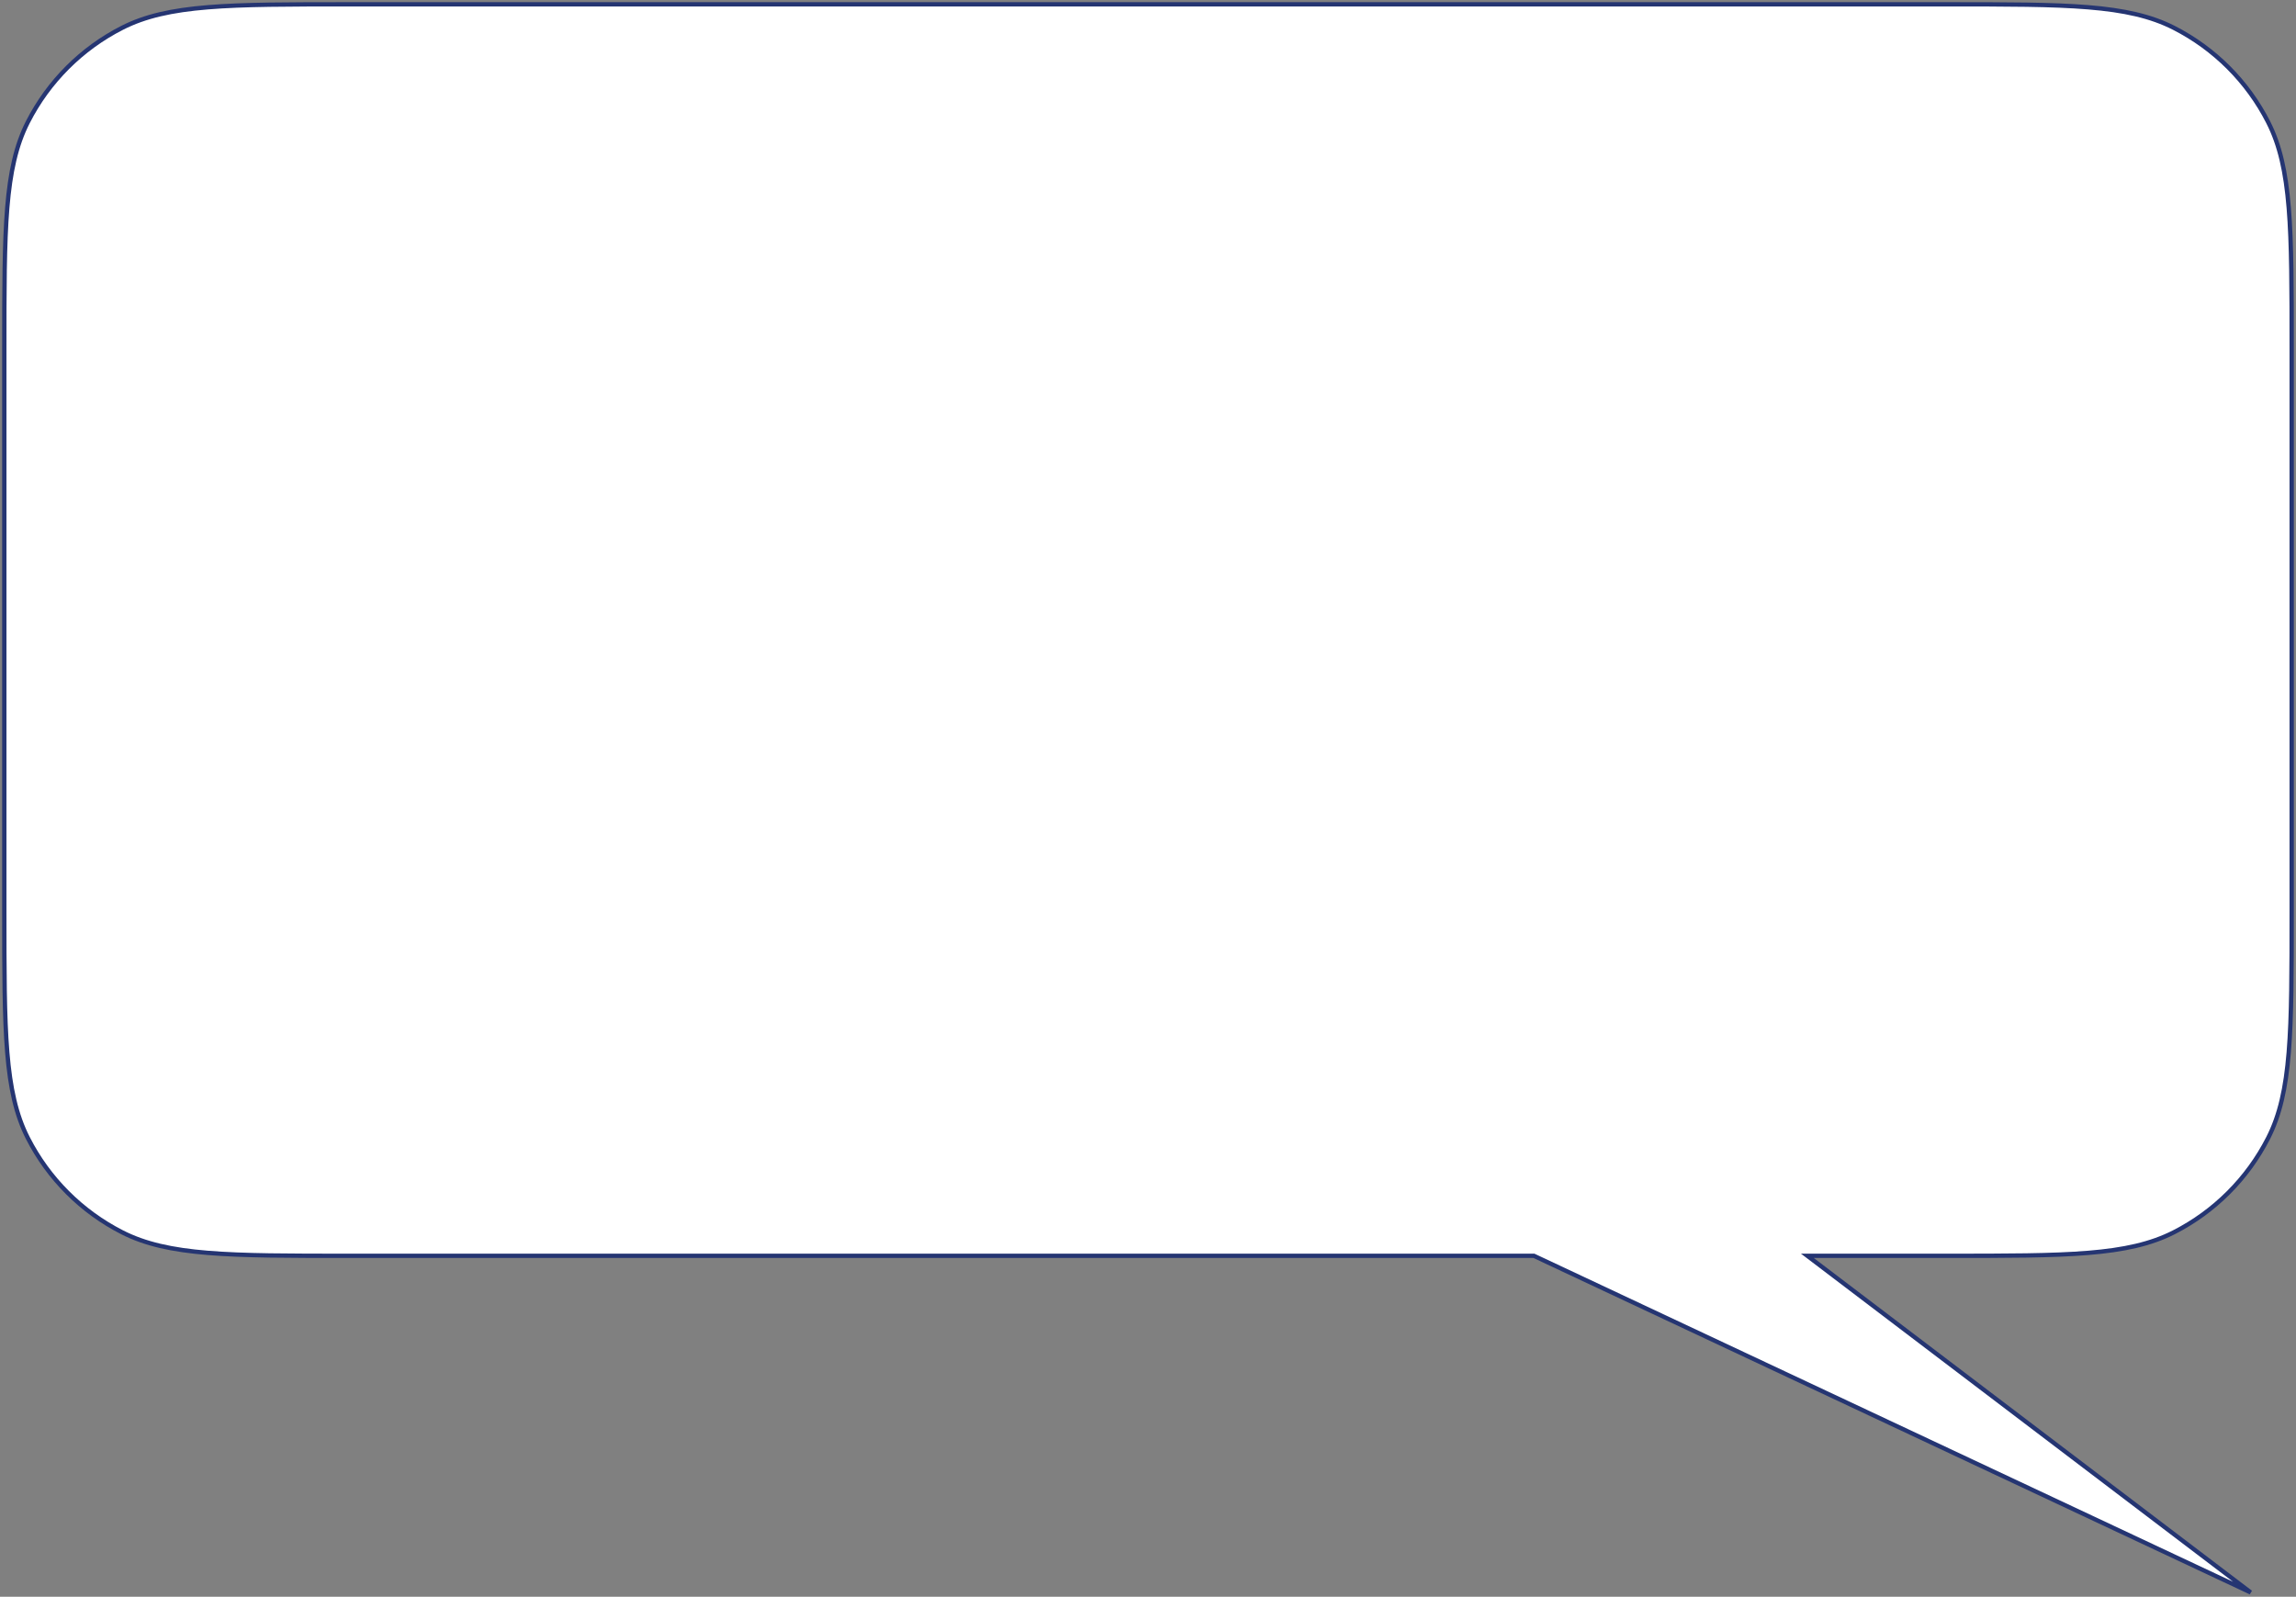 <?xml version="1.0" encoding="UTF-8"?> <svg xmlns="http://www.w3.org/2000/svg" width="532" height="370" viewBox="0 0 532 370" fill="none"><rect x="0" y="0" width="532" height="370" fill="#808080" stroke="none"/><path fill-rule="evenodd" clip-rule="evenodd" d="M525.55 28.3C531 38.996 531 52.997 531 81V211C531 239.003 531 253.004 525.55 263.7C520.757 273.108 513.108 280.757 503.7 285.55C493.004 291 479.003 291 451 291H418.779L521.5 369L355.421 291H81C52.997 291 38.996 291 28.3 285.55C18.892 280.757 11.243 273.108 6.45 263.7C1 253.004 1 239.003 1 211V81C1 52.997 1 38.996 6.45 28.3C11.243 18.892 18.892 11.243 28.3 6.45C38.996 1 52.997 1 81 1H451C479.003 1 493.004 1 503.7 6.45C513.108 11.243 520.757 18.892 525.55 28.3Z" fill="white"></path><path d="M525.55 28.3L525.996 28.073V28.073L525.55 28.3ZM525.55 263.7L525.996 263.927L525.55 263.7ZM503.7 285.55L503.927 285.996L503.7 285.55ZM418.779 291V290.5H417.293L418.476 291.398L418.779 291ZM521.5 369L521.287 369.453L521.802 368.602L521.5 369ZM355.421 291L355.634 290.547L355.533 290.5H355.421V291ZM28.3 285.55L28.073 285.996L28.3 285.55ZM6.45 263.7L6.895 263.473L6.45 263.7ZM6.45 28.3L6.004 28.073L6.45 28.3ZM28.3 6.45L28.073 6.004L28.3 6.45ZM503.7 6.45L503.927 6.004L503.7 6.45ZM531.5 81C531.5 67.007 531.5 56.482 530.817 48.119C530.133 39.751 528.763 33.504 525.996 28.073L525.105 28.527C527.788 33.793 529.142 39.894 529.82 48.201C530.5 56.513 530.5 66.99 530.5 81H531.5ZM531.5 211V81H530.5V211H531.5ZM525.996 263.927C528.763 258.496 530.133 252.249 530.817 243.881C531.5 235.518 531.5 224.993 531.5 211H530.5C530.5 225.01 530.5 235.487 529.82 243.799C529.142 252.106 527.788 258.207 525.105 263.473L525.996 263.927ZM503.927 285.996C513.429 281.154 521.154 273.429 525.996 263.927L525.105 263.473C520.359 272.787 512.787 280.359 503.473 285.105L503.927 285.996ZM451 291.5C464.993 291.5 475.518 291.5 483.881 290.817C492.249 290.133 498.496 288.763 503.927 285.996L503.473 285.105C498.207 287.788 492.106 289.142 483.799 289.82C475.487 290.5 465.01 290.5 451 290.5V291.5ZM418.779 291.5H451V290.5H418.779V291.5ZM418.476 291.398L521.198 369.398L521.802 368.602L419.081 290.602L418.476 291.398ZM521.713 368.547L355.634 290.547L355.209 291.453L521.287 369.453L521.713 368.547ZM81 291.5H355.421V290.5H81V291.5ZM28.073 285.996C33.504 288.763 39.751 290.133 48.119 290.817C56.482 291.5 67.007 291.5 81 291.5V290.5C66.99 290.5 56.513 290.5 48.201 289.82C39.894 289.142 33.793 287.788 28.527 285.105L28.073 285.996ZM6.004 263.927C10.846 273.429 18.571 281.154 28.073 285.996L28.527 285.105C19.213 280.359 11.641 272.787 6.895 263.473L6.004 263.927ZM0.5 211C0.5 224.993 0.5 235.518 1.183 243.881C1.867 252.249 3.237 258.496 6.004 263.927L6.895 263.473C4.212 258.207 2.858 252.106 2.18 243.799C1.5 235.487 1.5 225.01 1.5 211H0.5ZM0.5 81V211H1.5V81H0.5ZM6.004 28.073C3.237 33.504 1.867 39.751 1.183 48.119C0.5 56.482 0.5 67.007 0.5 81H1.5C1.5 66.99 1.5 56.513 2.18 48.201C2.858 39.894 4.212 33.793 6.895 28.527L6.004 28.073ZM28.073 6.004C18.571 10.846 10.846 18.571 6.004 28.073L6.895 28.527C11.641 19.213 19.213 11.641 28.527 6.895L28.073 6.004ZM81 0.5C67.007 0.5 56.482 0.5 48.119 1.183C39.751 1.867 33.504 3.237 28.073 6.004L28.527 6.895C33.793 4.212 39.894 2.858 48.201 2.18C56.513 1.5 66.99 1.5 81 1.5V0.5ZM451 0.5H81V1.5H451V0.5ZM503.927 6.004C498.496 3.237 492.249 1.867 483.881 1.183C475.518 0.5 464.993 0.5 451 0.5V1.5C465.01 1.5 475.487 1.5 483.799 2.18C492.106 2.858 498.207 4.212 503.473 6.895L503.927 6.004ZM525.996 28.073C521.154 18.571 513.429 10.846 503.927 6.004L503.473 6.895C512.787 11.641 520.359 19.213 525.105 28.527L525.996 28.073Z" fill="#253572"></path></svg> 